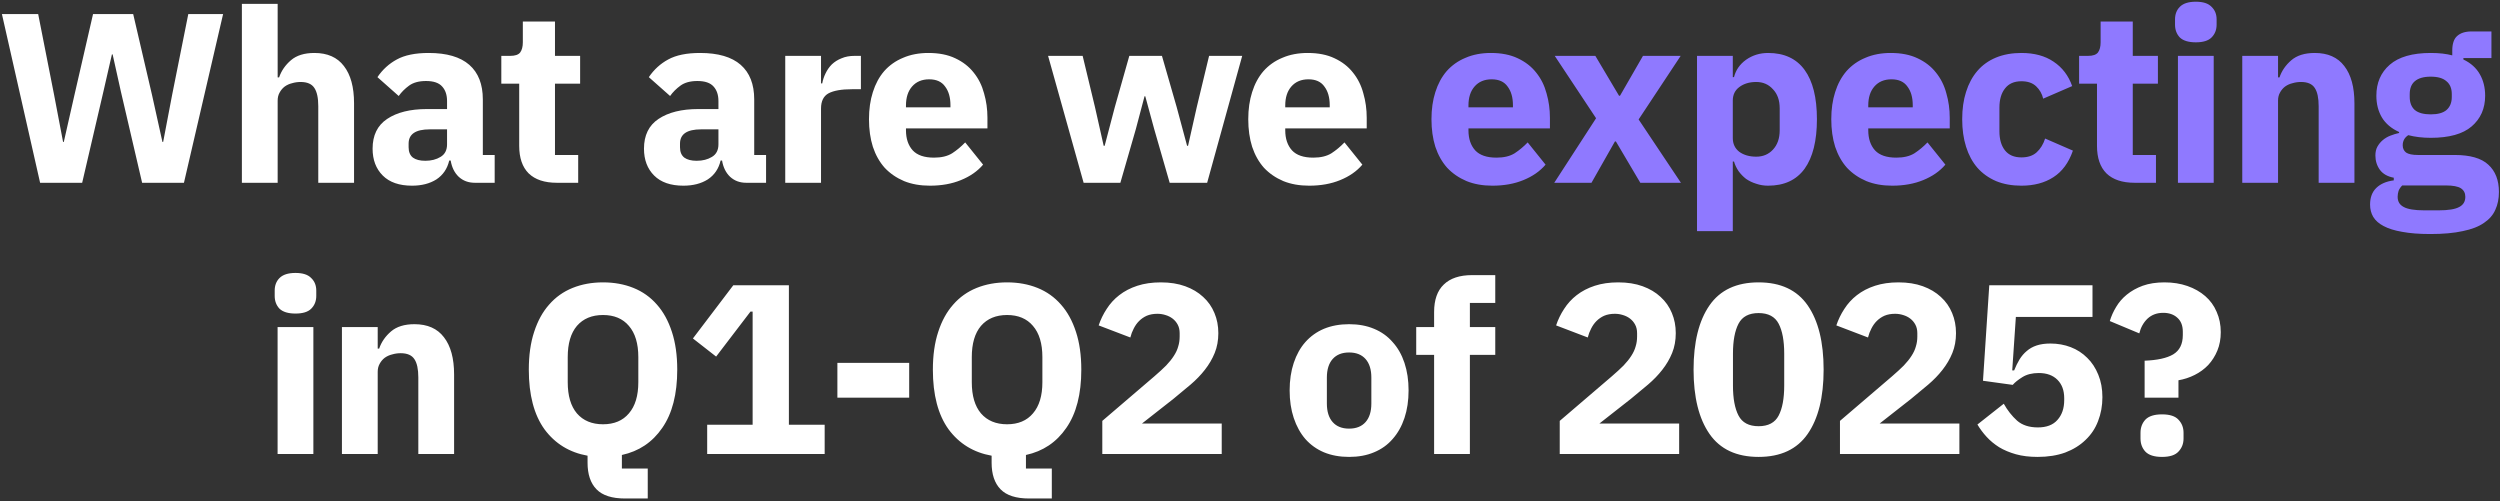 <?xml version="1.0" encoding="UTF-8"?> <svg xmlns="http://www.w3.org/2000/svg" width="424" height="85" viewBox="0 0 424 85" fill="none"><rect x="0" y="0" width="424" height="85" fill="#333333" stroke="none"/><path d="M6.802 31L0.324 2.382H6.474L9.18 16.117L10.697 24.071H10.82L12.624 16.117L15.781 2.382H22.587L25.785 16.117L27.548 24.071H27.671L29.188 16.117L31.935 2.382H37.839L31.197 31H24.104L20.496 15.502L19.102 9.229H18.979L17.544 15.502L13.936 31H6.802ZM41.023 0.66H47.091V13.124H47.337C47.719 12.003 48.389 11.033 49.346 10.213C50.303 9.393 51.628 8.983 53.323 8.983C55.537 8.983 57.204 9.721 58.325 11.197C59.473 12.673 60.047 14.778 60.047 17.511V31H53.979V18.003C53.979 16.609 53.76 15.584 53.323 14.928C52.886 14.245 52.106 13.903 50.986 13.903C50.494 13.903 50.016 13.971 49.551 14.108C49.086 14.217 48.663 14.409 48.28 14.682C47.925 14.955 47.638 15.297 47.419 15.707C47.2 16.09 47.091 16.541 47.091 17.06V31H41.023V0.66ZM80.535 31C79.441 31 78.526 30.658 77.788 29.975C77.077 29.292 76.626 28.376 76.435 27.228H76.189C75.861 28.622 75.136 29.688 74.016 30.426C72.895 31.137 71.515 31.492 69.875 31.492C67.715 31.492 66.062 30.918 64.914 29.77C63.766 28.622 63.192 27.105 63.192 25.219C63.192 22.95 64.012 21.269 65.652 20.176C67.319 19.055 69.574 18.495 72.417 18.495H75.82V17.142C75.82 16.103 75.546 15.283 75 14.682C74.453 14.053 73.537 13.739 72.253 13.739C71.05 13.739 70.093 13.999 69.383 14.518C68.672 15.037 68.084 15.625 67.62 16.281L64.012 13.083C64.886 11.798 65.98 10.801 67.292 10.09C68.631 9.352 70.435 8.983 72.704 8.983C75.765 8.983 78.061 9.653 79.592 10.992C81.122 12.331 81.888 14.286 81.888 16.855V26.285H83.897V31H80.535ZM72.13 27.269C73.141 27.269 74.002 27.05 74.713 26.613C75.451 26.176 75.82 25.465 75.82 24.481V21.939H72.868C70.49 21.939 69.301 22.745 69.301 24.358V24.973C69.301 25.766 69.547 26.353 70.039 26.736C70.531 27.091 71.228 27.269 72.13 27.269ZM94.453 31C92.349 31 90.749 30.467 89.656 29.401C88.59 28.335 88.057 26.777 88.057 24.727V14.19H85.023V9.475H86.54C87.36 9.475 87.921 9.284 88.221 8.901C88.522 8.491 88.672 7.917 88.672 7.179V3.653H94.125V9.475H98.389V14.19H94.125V26.285H98.061V31H94.453ZM126.562 31C125.469 31 124.553 30.658 123.815 29.975C123.104 29.292 122.653 28.376 122.462 27.228H122.216C121.888 28.622 121.164 29.688 120.043 30.426C118.922 31.137 117.542 31.492 115.902 31.492C113.743 31.492 112.089 30.918 110.941 29.77C109.793 28.622 109.219 27.105 109.219 25.219C109.219 22.95 110.039 21.269 111.679 20.176C113.346 19.055 115.601 18.495 118.444 18.495H121.847V17.142C121.847 16.103 121.574 15.283 121.027 14.682C120.48 14.053 119.565 13.739 118.28 13.739C117.077 13.739 116.121 13.999 115.41 14.518C114.699 15.037 114.112 15.625 113.647 16.281L110.039 13.083C110.914 11.798 112.007 10.801 113.319 10.09C114.658 9.352 116.462 8.983 118.731 8.983C121.792 8.983 124.088 9.653 125.619 10.992C127.15 12.331 127.915 14.286 127.915 16.855V26.285H129.924V31H126.562ZM118.157 27.269C119.168 27.269 120.029 27.05 120.74 26.613C121.478 26.176 121.847 25.465 121.847 24.481V21.939H118.895C116.517 21.939 115.328 22.745 115.328 24.358V24.973C115.328 25.766 115.574 26.353 116.066 26.736C116.558 27.091 117.255 27.269 118.157 27.269ZM133.177 31V9.475H139.245V14.149H139.45C139.559 13.548 139.75 12.974 140.024 12.427C140.297 11.853 140.652 11.347 141.09 10.91C141.554 10.473 142.101 10.131 142.73 9.885C143.358 9.612 144.096 9.475 144.944 9.475H146.01V15.133H144.493C142.716 15.133 141.39 15.365 140.516 15.83C139.668 16.295 139.245 17.156 139.245 18.413V31H133.177ZM157.712 31.492C156.072 31.492 154.609 31.232 153.325 30.713C152.04 30.166 150.947 29.415 150.045 28.458C149.17 27.474 148.5 26.285 148.036 24.891C147.598 23.497 147.38 21.939 147.38 20.217C147.38 18.522 147.598 16.992 148.036 15.625C148.473 14.231 149.115 13.042 149.963 12.058C150.837 11.074 151.903 10.322 153.161 9.803C154.418 9.256 155.853 8.983 157.466 8.983C159.242 8.983 160.759 9.284 162.017 9.885C163.301 10.486 164.34 11.293 165.133 12.304C165.953 13.315 166.54 14.491 166.896 15.83C167.278 17.142 167.47 18.522 167.47 19.971V21.775H153.653V22.103C153.653 23.524 154.035 24.659 154.801 25.506C155.566 26.326 156.769 26.736 158.409 26.736C159.666 26.736 160.691 26.49 161.484 25.998C162.276 25.479 163.014 24.864 163.698 24.153L166.732 27.925C165.775 29.046 164.518 29.92 162.96 30.549C161.429 31.178 159.68 31.492 157.712 31.492ZM157.589 13.452C156.359 13.452 155.388 13.862 154.678 14.682C153.994 15.475 153.653 16.541 153.653 17.88V18.208H161.197V17.839C161.197 16.527 160.896 15.475 160.295 14.682C159.721 13.862 158.819 13.452 157.589 13.452ZM177.755 9.475H183.618L185.709 18.167L187.185 24.727H187.349L189.071 18.167L191.531 9.475H197.066L199.567 18.167L201.33 24.727H201.494L202.97 18.167L205.061 9.475H210.678L204.733 31H198.378L195.754 21.898L194.237 16.322H194.114L192.638 21.898L190.014 31H183.782L177.755 9.475ZM222.037 31.492C220.397 31.492 218.935 31.232 217.65 30.713C216.365 30.166 215.272 29.415 214.37 28.458C213.495 27.474 212.826 26.285 212.361 24.891C211.924 23.497 211.705 21.939 211.705 20.217C211.705 18.522 211.924 16.992 212.361 15.625C212.798 14.231 213.441 13.042 214.288 12.058C215.163 11.074 216.229 10.322 217.486 9.803C218.743 9.256 220.178 8.983 221.791 8.983C223.568 8.983 225.085 9.284 226.342 9.885C227.627 10.486 228.665 11.293 229.458 12.304C230.278 13.315 230.866 14.491 231.221 15.83C231.604 17.142 231.795 18.522 231.795 19.971V21.775H217.978V22.103C217.978 23.524 218.361 24.659 219.126 25.506C219.891 26.326 221.094 26.736 222.734 26.736C223.991 26.736 225.016 26.49 225.809 25.998C226.602 25.479 227.34 24.864 228.023 24.153L231.057 27.925C230.1 29.046 228.843 29.92 227.285 30.549C225.754 31.178 224.005 31.492 222.037 31.492ZM221.914 13.452C220.684 13.452 219.714 13.862 219.003 14.682C218.32 15.475 217.978 16.541 217.978 17.88V18.208H225.522V17.839C225.522 16.527 225.221 15.475 224.62 14.682C224.046 13.862 223.144 13.452 221.914 13.452ZM50.114 53.179C48.884 53.179 47.982 52.906 47.408 52.359C46.861 51.785 46.588 51.061 46.588 50.186V49.284C46.588 48.409 46.861 47.699 47.408 47.152C47.982 46.578 48.884 46.291 50.114 46.291C51.344 46.291 52.232 46.578 52.779 47.152C53.353 47.699 53.64 48.409 53.64 49.284V50.186C53.64 51.061 53.353 51.785 52.779 52.359C52.232 52.906 51.344 53.179 50.114 53.179ZM47.08 55.475H53.148V77H47.08V55.475ZM57.991 77V55.475H64.059V59.124H64.305C64.688 58.003 65.358 57.033 66.314 56.213C67.271 55.393 68.597 54.983 70.291 54.983C72.505 54.983 74.173 55.721 75.293 57.197C76.441 58.673 77.015 60.778 77.015 63.511V77H70.947V64.003C70.947 62.609 70.729 61.584 70.291 60.928C69.854 60.245 69.075 59.903 67.954 59.903C67.462 59.903 66.984 59.971 66.519 60.108C66.055 60.217 65.631 60.409 65.248 60.682C64.893 60.955 64.606 61.297 64.387 61.707C64.169 62.09 64.059 62.541 64.059 63.06V77H57.991ZM109.858 84.544H106.004C103.79 84.544 102.177 84.025 101.166 82.986C100.154 81.947 99.649 80.444 99.649 78.476V77.287C96.587 76.74 94.155 75.251 92.351 72.818C90.574 70.358 89.686 66.982 89.686 62.691C89.686 60.258 89.986 58.126 90.588 56.295C91.189 54.436 92.036 52.892 93.13 51.662C94.223 50.405 95.549 49.462 97.107 48.833C98.665 48.204 100.387 47.89 102.273 47.89C104.159 47.89 105.881 48.204 107.439 48.833C108.997 49.462 110.322 50.405 111.416 51.662C112.509 52.892 113.356 54.436 113.958 56.295C114.559 58.126 114.86 60.258 114.86 62.691C114.86 66.846 114.012 70.139 112.318 72.572C110.65 75.005 108.368 76.535 105.471 77.164V79.46H109.858V84.544ZM102.273 71.957C104.159 71.957 105.621 71.342 106.66 70.112C107.726 68.882 108.259 67.119 108.259 64.823V60.559C108.259 58.263 107.726 56.5 106.66 55.27C105.621 54.04 104.159 53.425 102.273 53.425C100.387 53.425 98.911 54.04 97.845 55.27C96.806 56.5 96.287 58.263 96.287 60.559V64.823C96.287 67.119 96.806 68.882 97.845 70.112C98.911 71.342 100.387 71.957 102.273 71.957ZM119.938 77V72.039H127.646V52.851H127.277L121.455 60.477L117.519 57.402L124.366 48.382H133.796V72.039H139.864V77H119.938ZM142.021 67.447V61.543H154.198V67.447H142.021ZM178.387 84.544H174.533C172.319 84.544 170.706 84.025 169.695 82.986C168.684 81.947 168.178 80.444 168.178 78.476V77.287C165.117 76.74 162.684 75.251 160.88 72.818C159.103 70.358 158.215 66.982 158.215 62.691C158.215 60.258 158.516 58.126 159.117 56.295C159.718 54.436 160.566 52.892 161.659 51.662C162.752 50.405 164.078 49.462 165.636 48.833C167.194 48.204 168.916 47.89 170.802 47.89C172.688 47.89 174.41 48.204 175.968 48.833C177.526 49.462 178.852 50.405 179.945 51.662C181.038 52.892 181.886 54.436 182.487 56.295C183.088 58.126 183.389 60.258 183.389 62.691C183.389 66.846 182.542 70.139 180.847 72.572C179.18 75.005 176.897 76.535 174 77.164V79.46H178.387V84.544ZM170.802 71.957C172.688 71.957 174.15 71.342 175.189 70.112C176.255 68.882 176.788 67.119 176.788 64.823V60.559C176.788 58.263 176.255 56.5 175.189 55.27C174.15 54.04 172.688 53.425 170.802 53.425C168.916 53.425 167.44 54.04 166.374 55.27C165.335 56.5 164.816 58.263 164.816 60.559V64.823C164.816 67.119 165.335 68.882 166.374 70.112C167.44 71.342 168.916 71.957 170.802 71.957ZM207.204 77H186.95V71.383L195.765 63.839C196.558 63.156 197.228 62.541 197.774 61.994C198.321 61.42 198.758 60.873 199.086 60.354C199.442 59.807 199.688 59.274 199.824 58.755C199.988 58.236 200.07 57.675 200.07 57.074V56.5C200.07 55.953 199.961 55.475 199.742 55.065C199.524 54.655 199.237 54.313 198.881 54.04C198.526 53.767 198.116 53.562 197.651 53.425C197.214 53.288 196.763 53.22 196.298 53.22C195.615 53.22 195.014 53.329 194.494 53.548C194.002 53.767 193.565 54.067 193.182 54.45C192.827 54.805 192.526 55.229 192.28 55.721C192.034 56.186 191.843 56.691 191.706 57.238L186.335 55.188C186.663 54.204 187.114 53.275 187.688 52.4C188.262 51.498 188.973 50.719 189.82 50.063C190.695 49.38 191.72 48.847 192.895 48.464C194.071 48.081 195.396 47.89 196.872 47.89C198.43 47.89 199.811 48.109 201.013 48.546C202.216 48.983 203.227 49.585 204.047 50.35C204.895 51.115 205.537 52.031 205.974 53.097C206.412 54.136 206.63 55.27 206.63 56.5C206.63 57.73 206.425 58.851 206.015 59.862C205.605 60.873 205.045 61.83 204.334 62.732C203.651 63.607 202.845 64.44 201.915 65.233C200.986 66.026 200.016 66.832 199.004 67.652L193.674 71.834H207.204V77ZM228.809 77.492C227.224 77.492 225.802 77.232 224.545 76.713C223.315 76.194 222.263 75.442 221.388 74.458C220.541 73.474 219.885 72.285 219.42 70.891C218.955 69.497 218.723 67.939 218.723 66.217C218.723 64.495 218.955 62.937 219.42 61.543C219.885 60.149 220.541 58.974 221.388 58.017C222.263 57.033 223.315 56.281 224.545 55.762C225.802 55.243 227.224 54.983 228.809 54.983C230.394 54.983 231.802 55.243 233.032 55.762C234.289 56.281 235.342 57.033 236.189 58.017C237.064 58.974 237.733 60.149 238.198 61.543C238.663 62.937 238.895 64.495 238.895 66.217C238.895 67.939 238.663 69.497 238.198 70.891C237.733 72.285 237.064 73.474 236.189 74.458C235.342 75.442 234.289 76.194 233.032 76.713C231.802 77.232 230.394 77.492 228.809 77.492ZM228.809 72.695C230.012 72.695 230.941 72.326 231.597 71.588C232.253 70.85 232.581 69.798 232.581 68.431V64.044C232.581 62.677 232.253 61.625 231.597 60.887C230.941 60.149 230.012 59.78 228.809 59.78C227.606 59.78 226.677 60.149 226.021 60.887C225.365 61.625 225.037 62.677 225.037 64.044V68.431C225.037 69.798 225.365 70.85 226.021 71.588C226.677 72.326 227.606 72.695 228.809 72.695ZM243.224 60.19H240.19V55.475H243.224V52.933C243.224 50.856 243.771 49.298 244.864 48.259C245.958 47.193 247.557 46.66 249.661 46.66H253.597V51.375H249.292V55.475H253.597V60.19H249.292V77H243.224V60.19ZM284.784 77H264.53V71.383L273.345 63.839C274.138 63.156 274.807 62.541 275.354 61.994C275.901 61.42 276.338 60.873 276.666 60.354C277.021 59.807 277.267 59.274 277.404 58.755C277.568 58.236 277.65 57.675 277.65 57.074V56.5C277.65 55.953 277.541 55.475 277.322 55.065C277.103 54.655 276.816 54.313 276.461 54.04C276.106 53.767 275.696 53.562 275.231 53.425C274.794 53.288 274.343 53.22 273.878 53.22C273.195 53.22 272.593 53.329 272.074 53.548C271.582 53.767 271.145 54.067 270.762 54.45C270.407 54.805 270.106 55.229 269.86 55.721C269.614 56.186 269.423 56.691 269.286 57.238L263.915 55.188C264.243 54.204 264.694 53.275 265.268 52.4C265.842 51.498 266.553 50.719 267.4 50.063C268.275 49.38 269.3 48.847 270.475 48.464C271.65 48.081 272.976 47.89 274.452 47.89C276.01 47.89 277.39 48.109 278.593 48.546C279.796 48.983 280.807 49.585 281.627 50.35C282.474 51.115 283.117 52.031 283.554 53.097C283.991 54.136 284.21 55.27 284.21 56.5C284.21 57.73 284.005 58.851 283.595 59.862C283.185 60.873 282.625 61.83 281.914 62.732C281.231 63.607 280.424 64.44 279.495 65.233C278.566 66.026 277.595 66.832 276.584 67.652L271.254 71.834H284.784V77ZM298.257 77.492C294.512 77.492 291.738 76.194 289.934 73.597C288.13 71 287.228 67.365 287.228 62.691C287.228 58.017 288.13 54.382 289.934 51.785C291.738 49.188 294.512 47.89 298.257 47.89C302.002 47.89 304.776 49.188 306.58 51.785C308.384 54.382 309.286 58.017 309.286 62.691C309.286 67.365 308.384 71 306.58 73.597C304.776 76.194 302.002 77.492 298.257 77.492ZM298.257 72.285C299.897 72.285 301.031 71.684 301.66 70.481C302.289 69.278 302.603 67.584 302.603 65.397V59.985C302.603 57.798 302.289 56.104 301.66 54.901C301.031 53.698 299.897 53.097 298.257 53.097C296.617 53.097 295.483 53.698 294.854 54.901C294.225 56.104 293.911 57.798 293.911 59.985V65.397C293.911 67.584 294.225 69.278 294.854 70.481C295.483 71.684 296.617 72.285 298.257 72.285ZM332.312 77H312.058V71.383L320.873 63.839C321.666 63.156 322.335 62.541 322.882 61.994C323.429 61.42 323.866 60.873 324.194 60.354C324.549 59.807 324.795 59.274 324.932 58.755C325.096 58.236 325.178 57.675 325.178 57.074V56.5C325.178 55.953 325.069 55.475 324.85 55.065C324.631 54.655 324.344 54.313 323.989 54.04C323.634 53.767 323.224 53.562 322.759 53.425C322.322 53.288 321.871 53.22 321.406 53.22C320.723 53.22 320.121 53.329 319.602 53.548C319.11 53.767 318.673 54.067 318.29 54.45C317.935 54.805 317.634 55.229 317.388 55.721C317.142 56.186 316.951 56.691 316.814 57.238L311.443 55.188C311.771 54.204 312.222 53.275 312.796 52.4C313.37 51.498 314.081 50.719 314.928 50.063C315.803 49.38 316.828 48.847 318.003 48.464C319.178 48.081 320.504 47.89 321.98 47.89C323.538 47.89 324.918 48.109 326.121 48.546C327.324 48.983 328.335 49.585 329.155 50.35C330.002 51.115 330.645 52.031 331.082 53.097C331.519 54.136 331.738 55.27 331.738 56.5C331.738 57.73 331.533 58.851 331.123 59.862C330.713 60.873 330.153 61.83 329.442 62.732C328.759 63.607 327.952 64.44 327.023 65.233C326.094 66.026 325.123 66.832 324.112 67.652L318.782 71.834H332.312V77ZM354.887 53.753H341.89L341.275 62.814H341.603C341.876 62.131 342.177 61.516 342.505 60.969C342.86 60.395 343.27 59.917 343.735 59.534C344.2 59.124 344.76 58.81 345.416 58.591C346.072 58.372 346.851 58.263 347.753 58.263C348.983 58.263 350.131 58.468 351.197 58.878C352.263 59.288 353.192 59.889 353.985 60.682C354.778 61.447 355.406 62.404 355.871 63.552C356.336 64.673 356.568 65.944 356.568 67.365C356.568 68.814 356.322 70.167 355.83 71.424C355.365 72.654 354.655 73.72 353.698 74.622C352.769 75.524 351.621 76.235 350.254 76.754C348.887 77.246 347.329 77.492 345.58 77.492C344.186 77.492 342.956 77.342 341.89 77.041C340.824 76.74 339.881 76.344 339.061 75.852C338.241 75.333 337.53 74.745 336.929 74.089C336.328 73.433 335.808 72.736 335.371 71.998L339.84 68.472C340.469 69.593 341.22 70.549 342.095 71.342C342.97 72.107 344.145 72.49 345.621 72.49C347.097 72.49 348.204 72.066 348.942 71.219C349.707 70.372 350.09 69.251 350.09 67.857V67.529C350.09 66.217 349.707 65.178 348.942 64.413C348.177 63.648 347.124 63.265 345.785 63.265C344.664 63.265 343.735 63.497 342.997 63.962C342.286 64.399 341.74 64.837 341.357 65.274L336.314 64.577L337.38 48.382H354.887V53.753ZM363.727 67.447V61.174C365.886 61.092 367.499 60.737 368.565 60.108C369.658 59.452 370.205 58.359 370.205 56.828V56.254C370.205 55.215 369.891 54.423 369.262 53.876C368.661 53.329 367.868 53.056 366.884 53.056C365.818 53.056 364.93 53.384 364.219 54.04C363.536 54.696 363.071 55.53 362.825 56.541L357.823 54.45C358.069 53.63 358.424 52.837 358.889 52.072C359.354 51.279 359.955 50.582 360.693 49.981C361.458 49.352 362.36 48.847 363.399 48.464C364.465 48.081 365.695 47.89 367.089 47.89C368.51 47.89 369.809 48.095 370.984 48.505C372.159 48.915 373.171 49.489 374.018 50.227C374.865 50.965 375.508 51.853 375.945 52.892C376.41 53.931 376.642 55.079 376.642 56.336C376.642 57.484 376.451 58.523 376.068 59.452C375.685 60.381 375.166 61.201 374.51 61.912C373.854 62.595 373.089 63.156 372.214 63.593C371.339 64.03 370.424 64.331 369.467 64.495V67.447H363.727ZM366.679 77.492C365.367 77.492 364.424 77.191 363.85 76.59C363.303 75.989 363.03 75.251 363.03 74.376V73.392C363.03 72.517 363.303 71.779 363.85 71.178C364.424 70.577 365.367 70.276 366.679 70.276C367.991 70.276 368.92 70.577 369.467 71.178C370.041 71.779 370.328 72.517 370.328 73.392V74.376C370.328 75.251 370.041 75.989 369.467 76.59C368.92 77.191 367.991 77.492 366.679 77.492Z" fill="white"></path><path d="M253.109 31.492C251.469 31.492 250.006 31.232 248.722 30.713C247.437 30.166 246.344 29.415 245.442 28.458C244.567 27.474 243.897 26.285 243.433 24.891C242.995 23.497 242.777 21.939 242.777 20.217C242.777 18.522 242.995 16.992 243.433 15.625C243.87 14.231 244.512 13.042 245.36 12.058C246.234 11.074 247.3 10.322 248.558 9.803C249.815 9.256 251.25 8.983 252.863 8.983C254.639 8.983 256.156 9.284 257.414 9.885C258.698 10.486 259.737 11.293 260.53 12.304C261.35 13.315 261.937 14.491 262.293 15.83C262.675 17.142 262.867 18.522 262.867 19.971V21.775H249.05V22.103C249.05 23.524 249.432 24.659 250.198 25.506C250.963 26.326 252.166 26.736 253.806 26.736C255.063 26.736 256.088 26.49 256.881 25.998C257.673 25.479 258.411 24.864 259.095 24.153L262.129 27.925C261.172 29.046 259.915 29.92 258.357 30.549C256.826 31.178 255.077 31.492 253.109 31.492ZM252.986 13.452C251.756 13.452 250.785 13.862 250.075 14.682C249.391 15.475 249.05 16.541 249.05 17.88V18.208H256.594V17.839C256.594 16.527 256.293 15.475 255.692 14.682C255.118 13.862 254.216 13.452 252.986 13.452ZM263.601 31L270.694 20.053L263.683 9.475H270.571L274.589 16.24H274.753L278.648 9.475H285.044L277.91 20.258L285.085 31H278.197L274.056 23.989H273.892L269.915 31H263.601ZM287.814 9.475H293.882V13.083H294.087C294.388 11.88 295.071 10.896 296.137 10.131C297.23 9.366 298.474 8.983 299.868 8.983C302.601 8.983 304.665 9.94 306.059 11.853C307.453 13.766 308.15 16.554 308.15 20.217C308.15 23.88 307.453 26.681 306.059 28.622C304.665 30.535 302.601 31.492 299.868 31.492C299.157 31.492 298.488 31.383 297.859 31.164C297.23 30.973 296.656 30.699 296.137 30.344C295.645 29.961 295.221 29.524 294.866 29.032C294.511 28.513 294.251 27.966 294.087 27.392H293.882V39.2H287.814V9.475ZM297.859 26.572C299.007 26.572 299.95 26.176 300.688 25.383C301.453 24.563 301.836 23.47 301.836 22.103V18.372C301.836 17.005 301.453 15.926 300.688 15.133C299.95 14.313 299.007 13.903 297.859 13.903C296.711 13.903 295.754 14.19 294.989 14.764C294.251 15.311 293.882 16.076 293.882 17.06V23.415C293.882 24.399 294.251 25.178 294.989 25.752C295.754 26.299 296.711 26.572 297.859 26.572ZM320.917 31.492C319.277 31.492 317.815 31.232 316.53 30.713C315.246 30.166 314.152 29.415 313.25 28.458C312.376 27.474 311.706 26.285 311.241 24.891C310.804 23.497 310.585 21.939 310.585 20.217C310.585 18.522 310.804 16.992 311.241 15.625C311.679 14.231 312.321 13.042 313.168 12.058C314.043 11.074 315.109 10.322 316.366 9.803C317.624 9.256 319.059 8.983 320.671 8.983C322.448 8.983 323.965 9.284 325.222 9.885C326.507 10.486 327.546 11.293 328.338 12.304C329.158 13.315 329.746 14.491 330.101 15.83C330.484 17.142 330.675 18.522 330.675 19.971V21.775H316.858V22.103C316.858 23.524 317.241 24.659 318.006 25.506C318.772 26.326 319.974 26.736 321.614 26.736C322.872 26.736 323.897 26.49 324.689 25.998C325.482 25.479 326.22 24.864 326.903 24.153L329.937 27.925C328.981 29.046 327.723 29.92 326.165 30.549C324.635 31.178 322.885 31.492 320.917 31.492ZM320.794 13.452C319.564 13.452 318.594 13.862 317.883 14.682C317.2 15.475 316.858 16.541 316.858 17.88V18.208H324.402V17.839C324.402 16.527 324.102 15.475 323.5 14.682C322.926 13.862 322.024 13.452 320.794 13.452ZM342.833 31.492C341.22 31.492 339.785 31.232 338.528 30.713C337.27 30.166 336.218 29.415 335.371 28.458C334.523 27.474 333.881 26.285 333.444 24.891C333.006 23.497 332.788 21.939 332.788 20.217C332.788 18.495 333.006 16.951 333.444 15.584C333.881 14.19 334.523 13.001 335.371 12.017C336.218 11.033 337.27 10.281 338.528 9.762C339.785 9.243 341.22 8.983 342.833 8.983C345.019 8.983 346.837 9.475 348.286 10.459C349.762 11.443 350.814 12.823 351.443 14.6L346.523 16.732C346.331 15.912 345.935 15.215 345.334 14.641C344.732 14.067 343.899 13.78 342.833 13.78C341.603 13.78 340.673 14.19 340.045 15.01C339.416 15.803 339.102 16.882 339.102 18.249V22.267C339.102 23.634 339.416 24.713 340.045 25.506C340.673 26.299 341.603 26.695 342.833 26.695C343.926 26.695 344.787 26.408 345.416 25.834C346.072 25.233 346.55 24.454 346.851 23.497L351.566 25.547C350.855 27.597 349.748 29.1 348.245 30.057C346.769 31.014 344.965 31.492 342.833 31.492ZM362.045 31C359.941 31 358.342 30.467 357.248 29.401C356.182 28.335 355.649 26.777 355.649 24.727V14.19H352.615V9.475H354.132C354.952 9.475 355.513 9.284 355.813 8.901C356.114 8.491 356.264 7.917 356.264 7.179V3.653H361.717V9.475H365.981V14.19H361.717V26.285H365.653V31H362.045ZM372.411 7.179C371.181 7.179 370.279 6.906 369.705 6.359C369.158 5.785 368.885 5.061 368.885 4.186V3.284C368.885 2.409 369.158 1.699 369.705 1.152C370.279 0.578 371.181 0.291 372.411 0.291C373.641 0.291 374.529 0.578 375.076 1.152C375.65 1.699 375.937 2.409 375.937 3.284V4.186C375.937 5.061 375.65 5.785 375.076 6.359C374.529 6.906 373.641 7.179 372.411 7.179ZM369.377 9.475H375.445V31H369.377V9.475ZM380.288 31V9.475H386.356V13.124H386.602C386.985 12.003 387.655 11.033 388.611 10.213C389.568 9.393 390.894 8.983 392.588 8.983C394.802 8.983 396.47 9.721 397.59 11.197C398.738 12.673 399.312 14.778 399.312 17.511V31H393.244V18.003C393.244 16.609 393.026 15.584 392.588 14.928C392.151 14.245 391.372 13.903 390.251 13.903C389.759 13.903 389.281 13.971 388.816 14.108C388.352 14.217 387.928 14.409 387.545 14.682C387.19 14.955 386.903 15.297 386.684 15.707C386.466 16.09 386.356 16.541 386.356 17.06V31H380.288ZM423.818 32.558C423.818 33.706 423.613 34.717 423.203 35.592C422.82 36.467 422.178 37.205 421.276 37.806C420.374 38.435 419.171 38.899 417.668 39.2C416.192 39.528 414.361 39.692 412.174 39.692C410.315 39.692 408.73 39.569 407.418 39.323C406.133 39.104 405.081 38.776 404.261 38.339C403.468 37.929 402.881 37.41 402.498 36.781C402.143 36.18 401.965 35.483 401.965 34.69C401.965 33.487 402.32 32.544 403.031 31.861C403.742 31.178 404.726 30.754 405.983 30.59V30.139C404.944 29.948 404.165 29.51 403.646 28.827C403.127 28.116 402.867 27.296 402.867 26.367C402.867 25.793 402.976 25.301 403.195 24.891C403.441 24.454 403.742 24.085 404.097 23.784C404.48 23.456 404.917 23.196 405.409 23.005C405.901 22.814 406.393 22.663 406.885 22.554V22.39C405.573 21.789 404.603 20.969 403.974 19.93C403.345 18.864 403.031 17.634 403.031 16.24C403.031 14.053 403.783 12.304 405.286 10.992C406.817 9.653 409.14 8.983 412.256 8.983C413.677 8.983 414.894 9.12 415.905 9.393V8.573C415.905 7.425 416.178 6.605 416.725 6.113C417.299 5.594 418.105 5.334 419.144 5.334H422.547V9.844H417.791V10.09C419.048 10.691 419.978 11.525 420.579 12.591C421.18 13.63 421.481 14.846 421.481 16.24C421.481 18.399 420.716 20.135 419.185 21.447C417.682 22.732 415.372 23.374 412.256 23.374C410.862 23.374 409.591 23.224 408.443 22.923C407.814 23.333 407.5 23.907 407.5 24.645C407.5 25.164 407.691 25.574 408.074 25.875C408.484 26.148 409.154 26.285 410.083 26.285H416.315C418.939 26.285 420.839 26.832 422.014 27.925C423.217 29.018 423.818 30.563 423.818 32.558ZM418.119 33.378C418.119 32.749 417.873 32.271 417.381 31.943C416.889 31.615 416.028 31.451 414.798 31.451H407.418C407.145 31.724 406.94 32.025 406.803 32.353C406.694 32.708 406.639 33.05 406.639 33.378C406.639 34.171 406.981 34.745 407.664 35.1C408.347 35.483 409.509 35.674 411.149 35.674H413.609C415.249 35.674 416.411 35.483 417.094 35.1C417.777 34.745 418.119 34.171 418.119 33.378ZM412.256 19.397C413.459 19.397 414.347 19.151 414.921 18.659C415.522 18.14 415.823 17.402 415.823 16.445V15.953C415.823 14.996 415.522 14.272 414.921 13.78C414.347 13.261 413.459 13.001 412.256 13.001C411.053 13.001 410.151 13.261 409.55 13.78C408.976 14.272 408.689 14.996 408.689 15.953V16.445C408.689 17.402 408.976 18.14 409.55 18.659C410.151 19.151 411.053 19.397 412.256 19.397Z" fill="#8F79FF"></path></svg> 